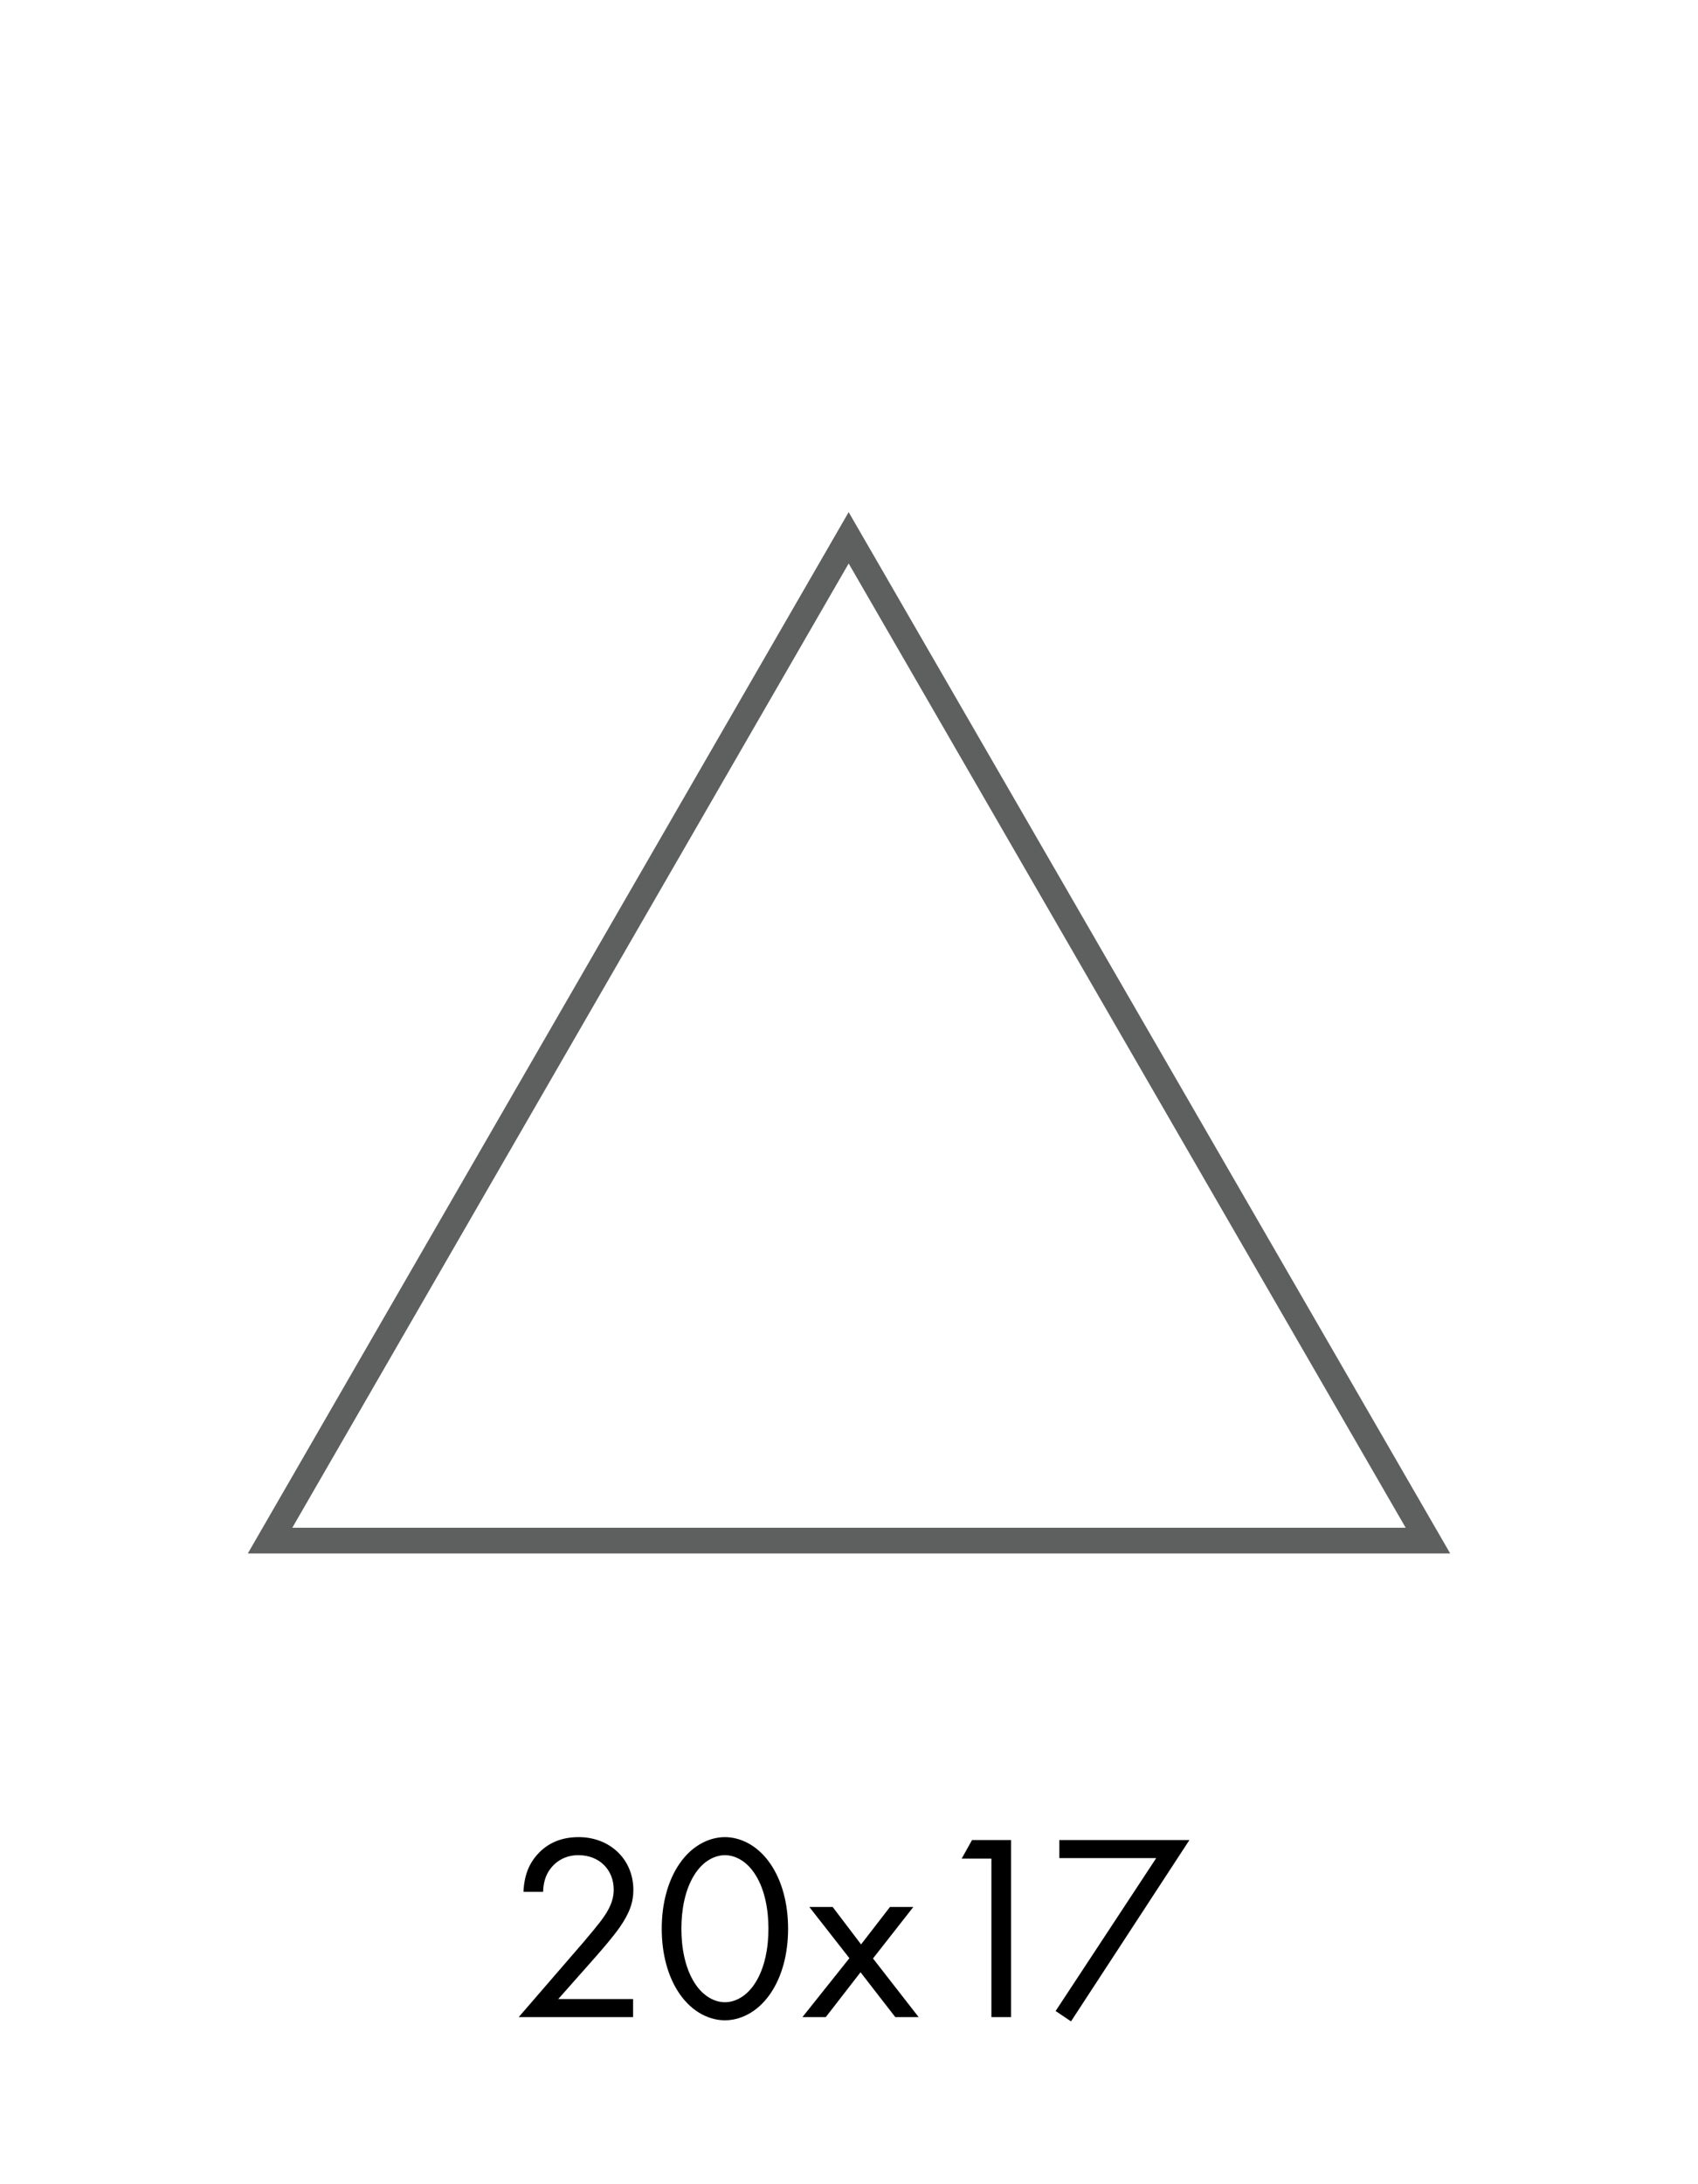 <?xml version="1.0" encoding="UTF-8"?>
<svg id="Capa_1" xmlns="http://www.w3.org/2000/svg" version="1.1" viewBox="0 0 132.262 170.079">
  <!-- Generator: Adobe Illustrator 29.0.1, SVG Export Plug-In . SVG Version: 2.1.0 Build 192)  -->
  <defs>
    <style>
      .st0 {
        fill: none;
        stroke: #5e5f5f;
        stroke-miterlimit: 10;
        stroke-width: 2px;
      }
    </style>
  </defs>
  <g>
    <path d="M40.402,157.092l5.024-5.81c.352-.414,1.282-1.51,1.613-2.006.62-.889.765-1.551.765-2.108,0-1.551-1.116-2.688-2.75-2.688-.972,0-1.778.435-2.295,1.22-.269.414-.434.931-.455,1.634h-1.53c.062-1.386.497-2.233,1.034-2.854.579-.661,1.55-1.406,3.267-1.406,2.439,0,4.259,1.737,4.259,4.115,0,.93-.269,1.777-1.096,2.956-.579.807-1.323,1.654-1.881,2.295l-2.874,3.246h5.831v1.406h-8.911Z"/>
    <path d="M52.93,155.273c-.91-1.323-1.385-3.102-1.385-5.065,0-1.965.476-3.742,1.385-5.065,1.054-1.53,2.439-2.068,3.536-2.068,1.096,0,2.481.538,3.535,2.068.91,1.323,1.385,3.101,1.385,5.065,0,1.964-.475,3.742-1.385,5.065-1.054,1.53-2.439,2.067-3.535,2.067-1.096,0-2.481-.537-3.536-2.067ZM54.088,146.01c-.744,1.179-1.013,2.75-1.013,4.197s.269,3.019,1.013,4.197c.724,1.157,1.675,1.529,2.378,1.529.703,0,1.654-.372,2.377-1.529.745-1.179,1.013-2.75,1.013-4.197s-.269-3.019-1.013-4.197c-.724-1.158-1.675-1.53-2.377-1.53-.703,0-1.654.372-2.378,1.53Z"/>
    <path d="M66.162,152.503l-3.122-3.99h1.819l2.212,2.915,2.253-2.915h1.819l-3.143,4.011,3.557,4.569h-1.819l-2.709-3.494-2.708,3.494h-1.819l3.66-4.59Z"/>
    <path d="M77.222,144.749h-2.315l.807-1.447h3.039v13.791h-1.53v-12.344Z"/>
    <path d="M90.061,144.708h-7.546v-1.406h10.131l-9.222,14.122-1.199-.807,7.836-11.909Z"/>
  </g>
  <polygon class="st0" points="111.226 119.981 21.036 119.981 66.105 41.885 111.226 119.981"/>
</svg>